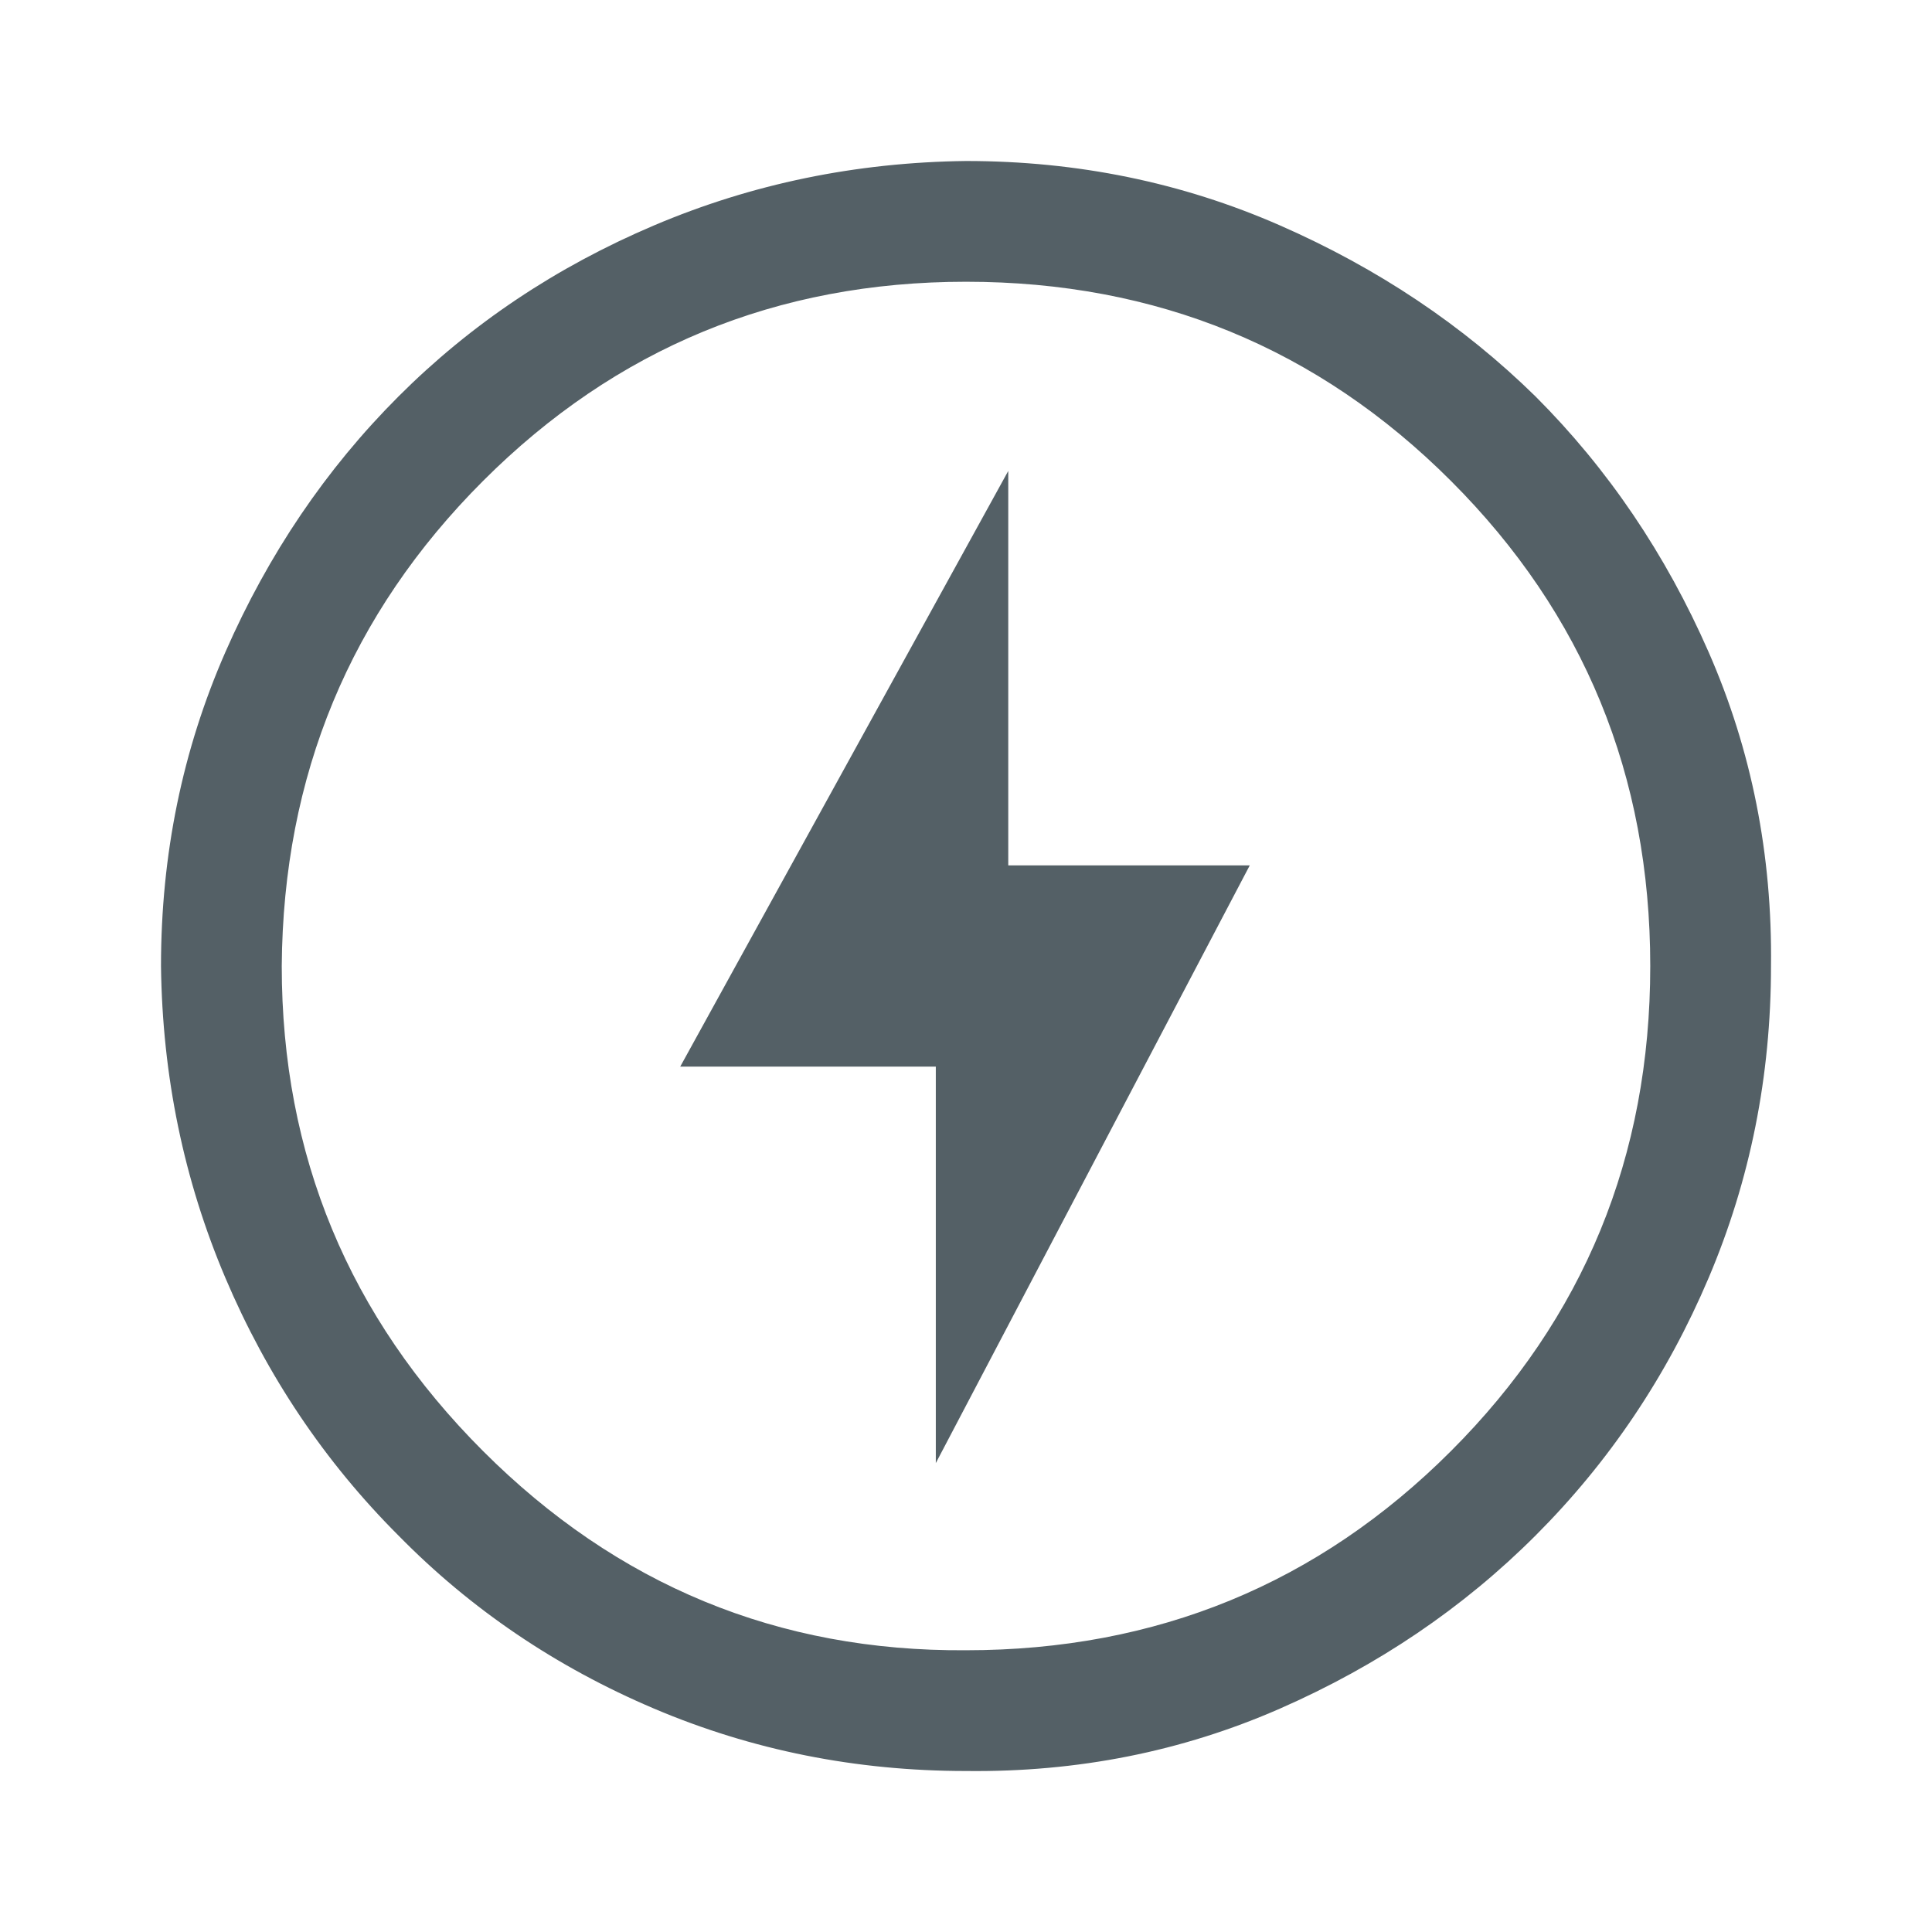 <svg xmlns="http://www.w3.org/2000/svg" height="48" viewBox="0 -960 960 960" width="48" fill="#1b2b33" opacity="0.75"><path d="m465-233 156-297H501v-196L338-430h127v197Zm15 153q-82 0-155-31t-127-86q-55-55-86-128T80-480q0-83 32-156t86-127q54-54 127-85t155-32q83 0 156 32t127 85q54 54 86 127t31 156q0 82-31 155t-86 128q-54 54-127 86T480-80Zm0-60q142 0 241-99t99-241q0-142-99-241t-241-99q-141 0-240 99T140-480q0 141 100 241t240 99Zm0-340Z"/></svg>